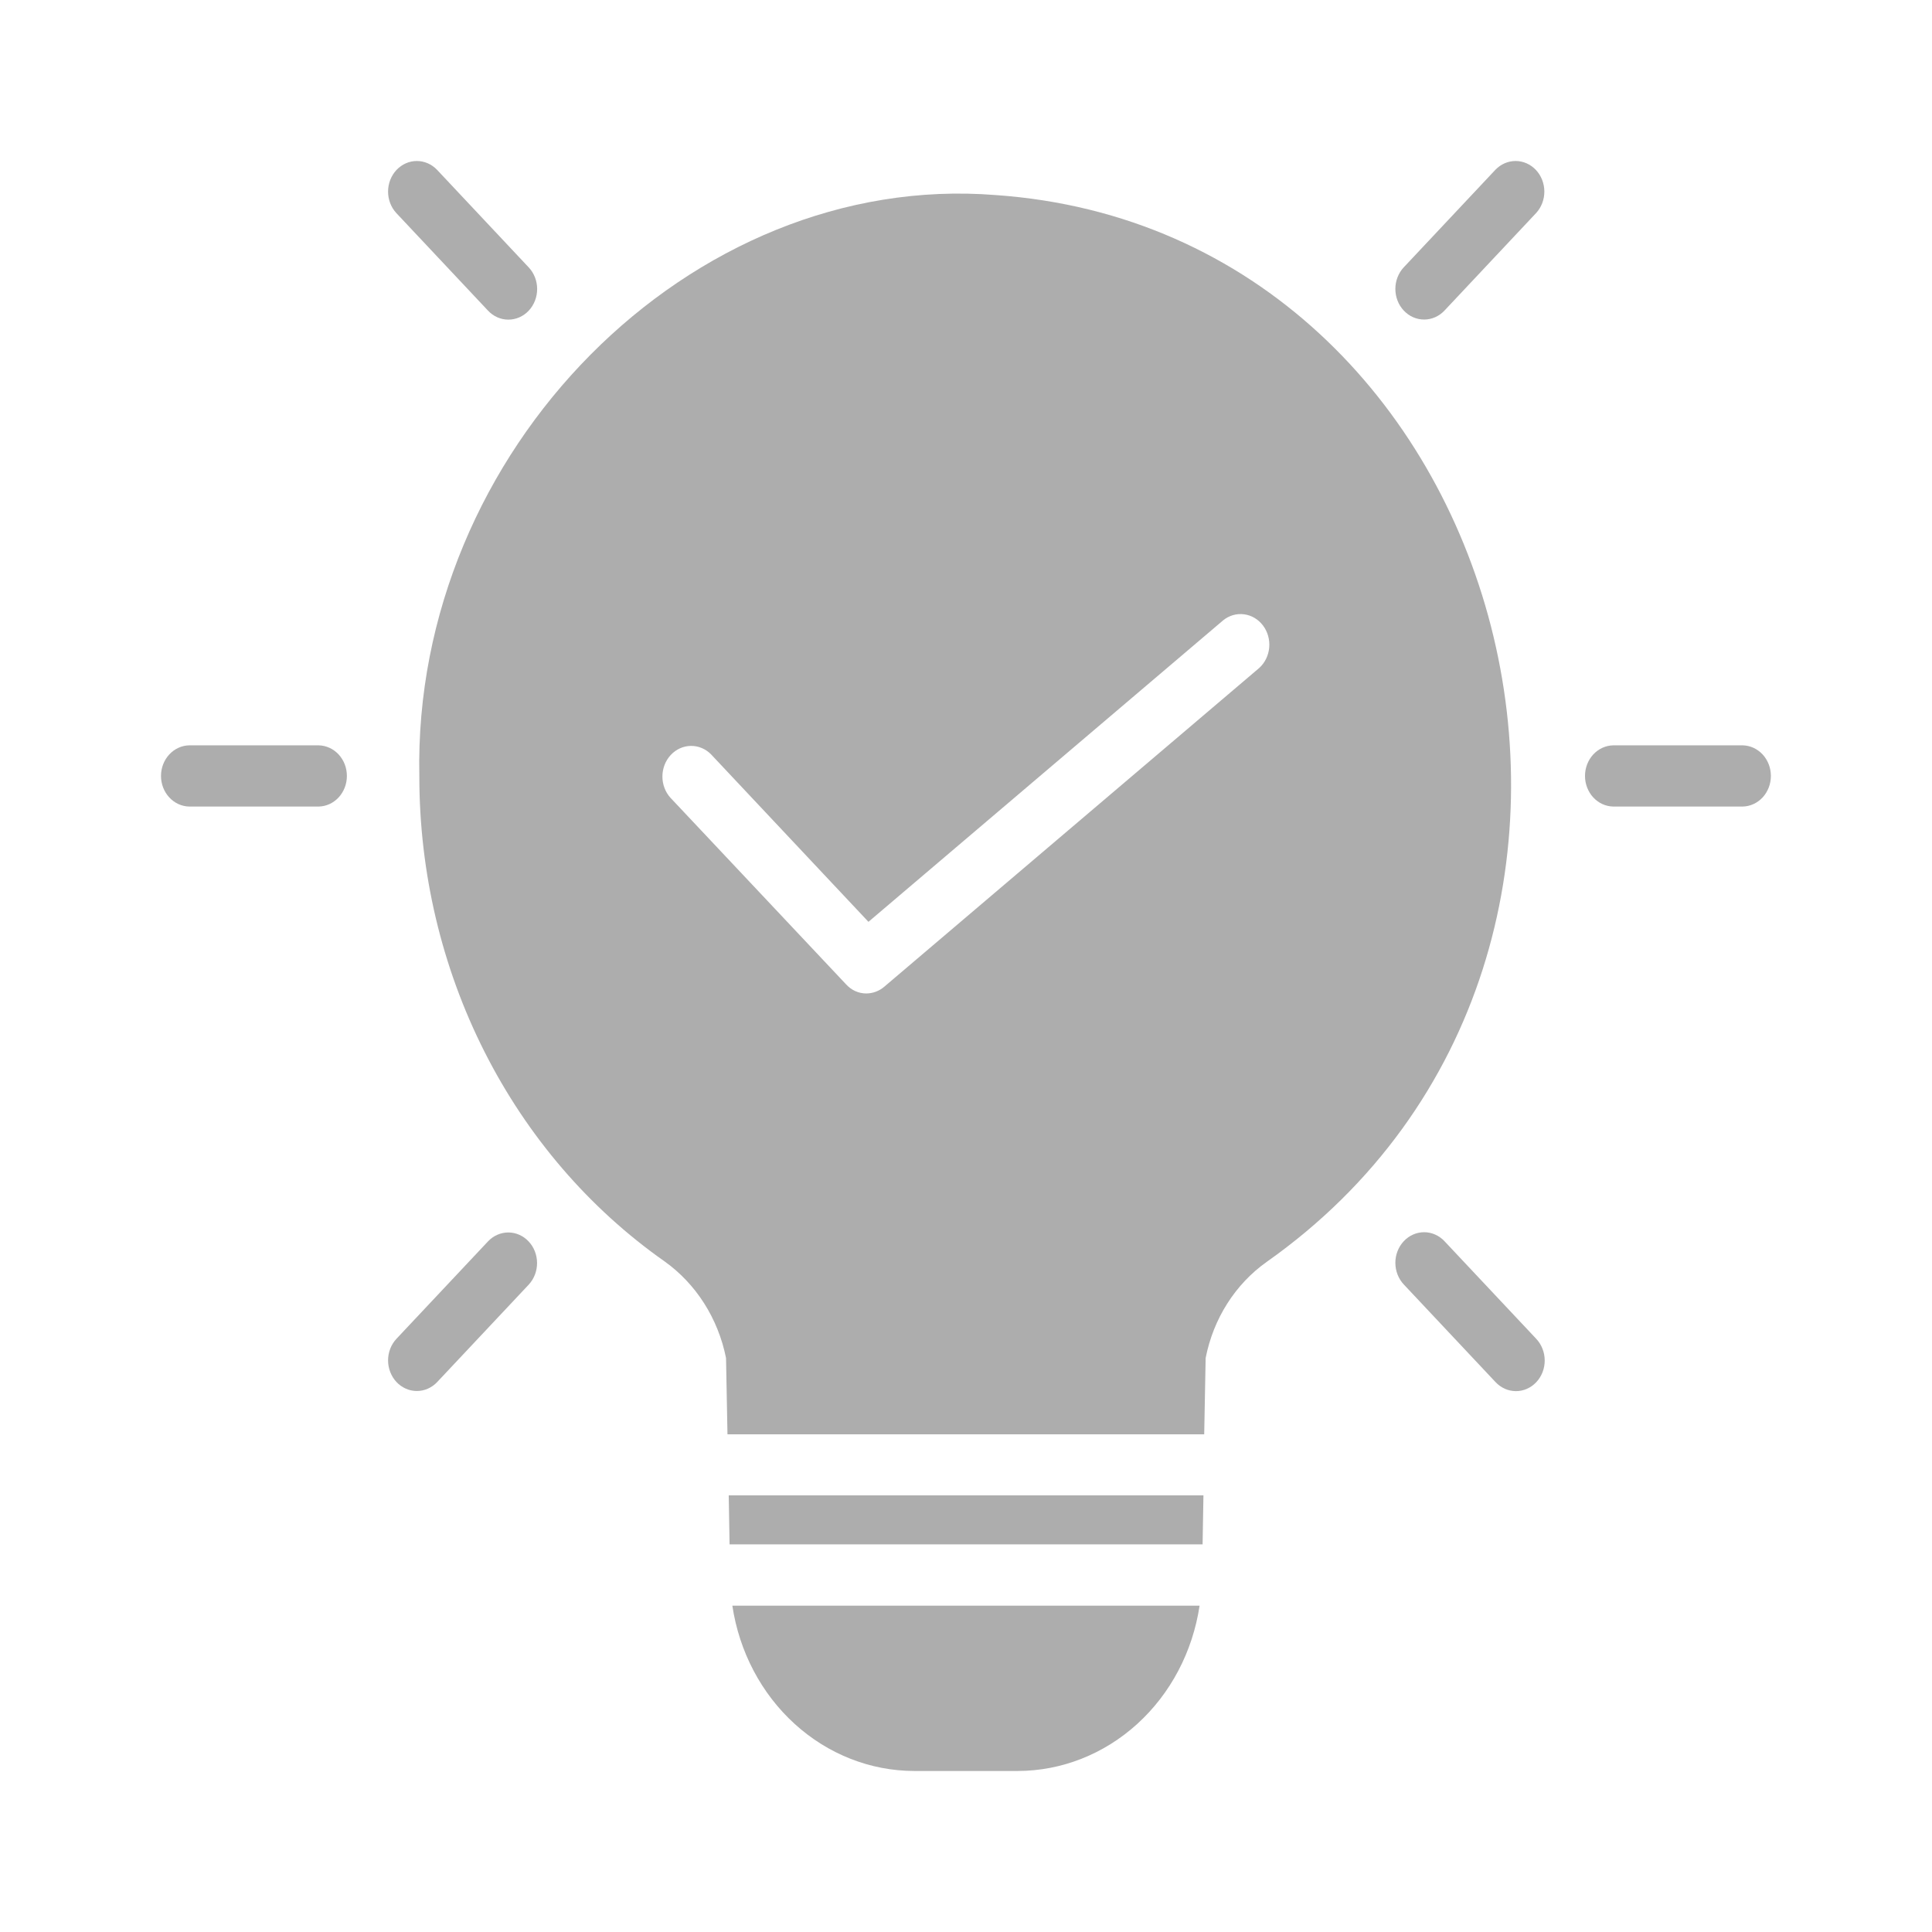 <svg width="102" height="102" viewBox="0 0 102 102" fill="none" xmlns="http://www.w3.org/2000/svg">
<path d="M52.564 10.298C36.474 9.015 21.779 23.815 22.139 40.975C22.136 46.051 23.316 51.048 25.575 55.519C27.834 59.99 31.1 63.795 35.081 66.592C36.748 67.779 37.914 69.611 38.331 71.699L38.407 75.724H63.576L63.652 71.699C64.057 69.623 65.214 67.799 66.872 66.624C90.027 50.282 80.061 12.219 52.564 10.298ZM66.477 35.269L46.685 52.094C46.414 52.325 46.076 52.45 45.728 52.45C45.53 52.449 45.333 52.406 45.15 52.323C44.968 52.24 44.803 52.118 44.665 51.965L35.4 42.122C35.123 41.818 34.969 41.41 34.972 40.987C34.975 40.563 35.133 40.158 35.414 39.858C35.694 39.557 36.074 39.386 36.472 39.38C36.869 39.374 37.254 39.535 37.541 39.827L45.85 48.668L64.579 32.748C64.894 32.493 65.29 32.38 65.683 32.432C66.076 32.484 66.434 32.697 66.681 33.025C66.929 33.354 67.046 33.772 67.008 34.191C66.97 34.61 66.779 34.997 66.477 35.269Z" fill="#ADADAD"/>
<path d="M48.264 93.499H53.732C56.046 93.495 58.282 92.614 60.041 91.015C61.801 89.416 62.967 87.203 63.332 84.772H38.664C39.029 87.203 40.195 89.416 41.955 91.015C43.714 92.614 45.95 93.495 48.264 93.499Z" fill="#ADADAD"/>
<path d="M38.518 81.535H63.491L63.536 78.949H38.473L38.518 81.535Z" fill="#ADADAD"/>
<path d="M25.759 16.394C25.899 16.546 26.067 16.666 26.251 16.749C26.436 16.832 26.634 16.875 26.835 16.875C27.035 16.876 27.233 16.834 27.419 16.753C27.604 16.672 27.772 16.553 27.914 16.402C28.055 16.251 28.168 16.072 28.244 15.875C28.32 15.678 28.359 15.467 28.359 15.254C28.358 15.04 28.318 14.829 28.24 14.633C28.162 14.437 28.049 14.258 27.906 14.109L23.074 8.965C22.788 8.666 22.403 8.499 22.002 8.5C21.601 8.501 21.217 8.672 20.933 8.973C20.65 9.275 20.49 9.684 20.488 10.111C20.487 10.537 20.644 10.947 20.926 11.251L25.759 16.394Z" fill="#ADADAD"/>
<path d="M16.825 39.35H9.99C9.592 39.358 9.213 39.532 8.935 39.834C8.656 40.136 8.5 40.542 8.5 40.966C8.5 41.389 8.656 41.795 8.935 42.098C9.213 42.4 9.592 42.574 9.99 42.582H16.825C17.223 42.574 17.601 42.4 17.88 42.098C18.159 41.795 18.314 41.389 18.314 40.966C18.314 40.543 18.159 40.136 17.88 39.834C17.601 39.532 17.223 39.358 16.825 39.35Z" fill="#ADADAD"/>
<path d="M25.769 65.534L20.936 70.676C20.794 70.826 20.682 71.004 20.605 71.2C20.528 71.397 20.489 71.607 20.488 71.82C20.488 72.032 20.527 72.243 20.604 72.439C20.68 72.636 20.792 72.814 20.933 72.965C21.074 73.115 21.242 73.234 21.427 73.315C21.611 73.397 21.809 73.438 22.009 73.438C22.209 73.438 22.407 73.395 22.591 73.314C22.776 73.232 22.943 73.112 23.084 72.962L27.917 67.819C28.198 67.515 28.356 67.106 28.354 66.679C28.353 66.252 28.193 65.843 27.909 65.542C27.626 65.24 27.242 65.07 26.841 65.068C26.44 65.067 26.054 65.234 25.769 65.534Z" fill="#ADADAD"/>
<path d="M76.268 65.536C76.127 65.384 75.96 65.263 75.775 65.181C75.591 65.098 75.392 65.055 75.192 65.055C74.992 65.054 74.793 65.095 74.608 65.177C74.423 65.258 74.254 65.377 74.113 65.528C73.971 65.679 73.859 65.858 73.783 66.055C73.706 66.252 73.667 66.463 73.668 66.676C73.669 66.889 73.709 67.1 73.787 67.297C73.864 67.493 73.978 67.672 74.12 67.821L78.953 72.964C79.094 73.115 79.261 73.236 79.446 73.319C79.63 73.401 79.829 73.444 80.029 73.445C80.229 73.446 80.428 73.404 80.613 73.323C80.798 73.242 80.967 73.122 81.108 72.972C81.25 72.821 81.362 72.642 81.439 72.445C81.515 72.248 81.554 72.036 81.553 71.823C81.552 71.61 81.512 71.399 81.434 71.203C81.357 71.006 81.243 70.828 81.101 70.678L76.268 65.536Z" fill="#ADADAD"/>
<path d="M92.005 39.35H85.169C84.772 39.358 84.393 39.532 84.114 39.834C83.836 40.136 83.68 40.542 83.68 40.966C83.68 41.389 83.836 41.795 84.114 42.098C84.393 42.4 84.772 42.574 85.169 42.582H92.005C92.402 42.574 92.781 42.4 93.06 42.098C93.338 41.795 93.494 41.389 93.494 40.966C93.494 40.542 93.338 40.136 93.06 39.834C92.781 39.532 92.402 39.358 92.005 39.35Z" fill="#ADADAD"/>
<path d="M78.948 8.965L74.116 14.108C73.974 14.258 73.862 14.437 73.785 14.633C73.708 14.829 73.668 15.04 73.668 15.252C73.668 15.465 73.707 15.675 73.783 15.872C73.859 16.068 73.972 16.247 74.113 16.397C74.254 16.547 74.422 16.667 74.606 16.748C74.791 16.829 74.989 16.871 75.189 16.87C75.389 16.87 75.586 16.828 75.771 16.746C75.955 16.664 76.123 16.545 76.264 16.394L81.096 11.251C81.378 10.947 81.535 10.537 81.534 10.111C81.532 9.684 81.373 9.275 81.089 8.973C80.805 8.672 80.421 8.501 80.02 8.5C79.619 8.499 79.234 8.666 78.948 8.965Z" fill="#ADADAD"/>
</svg>

